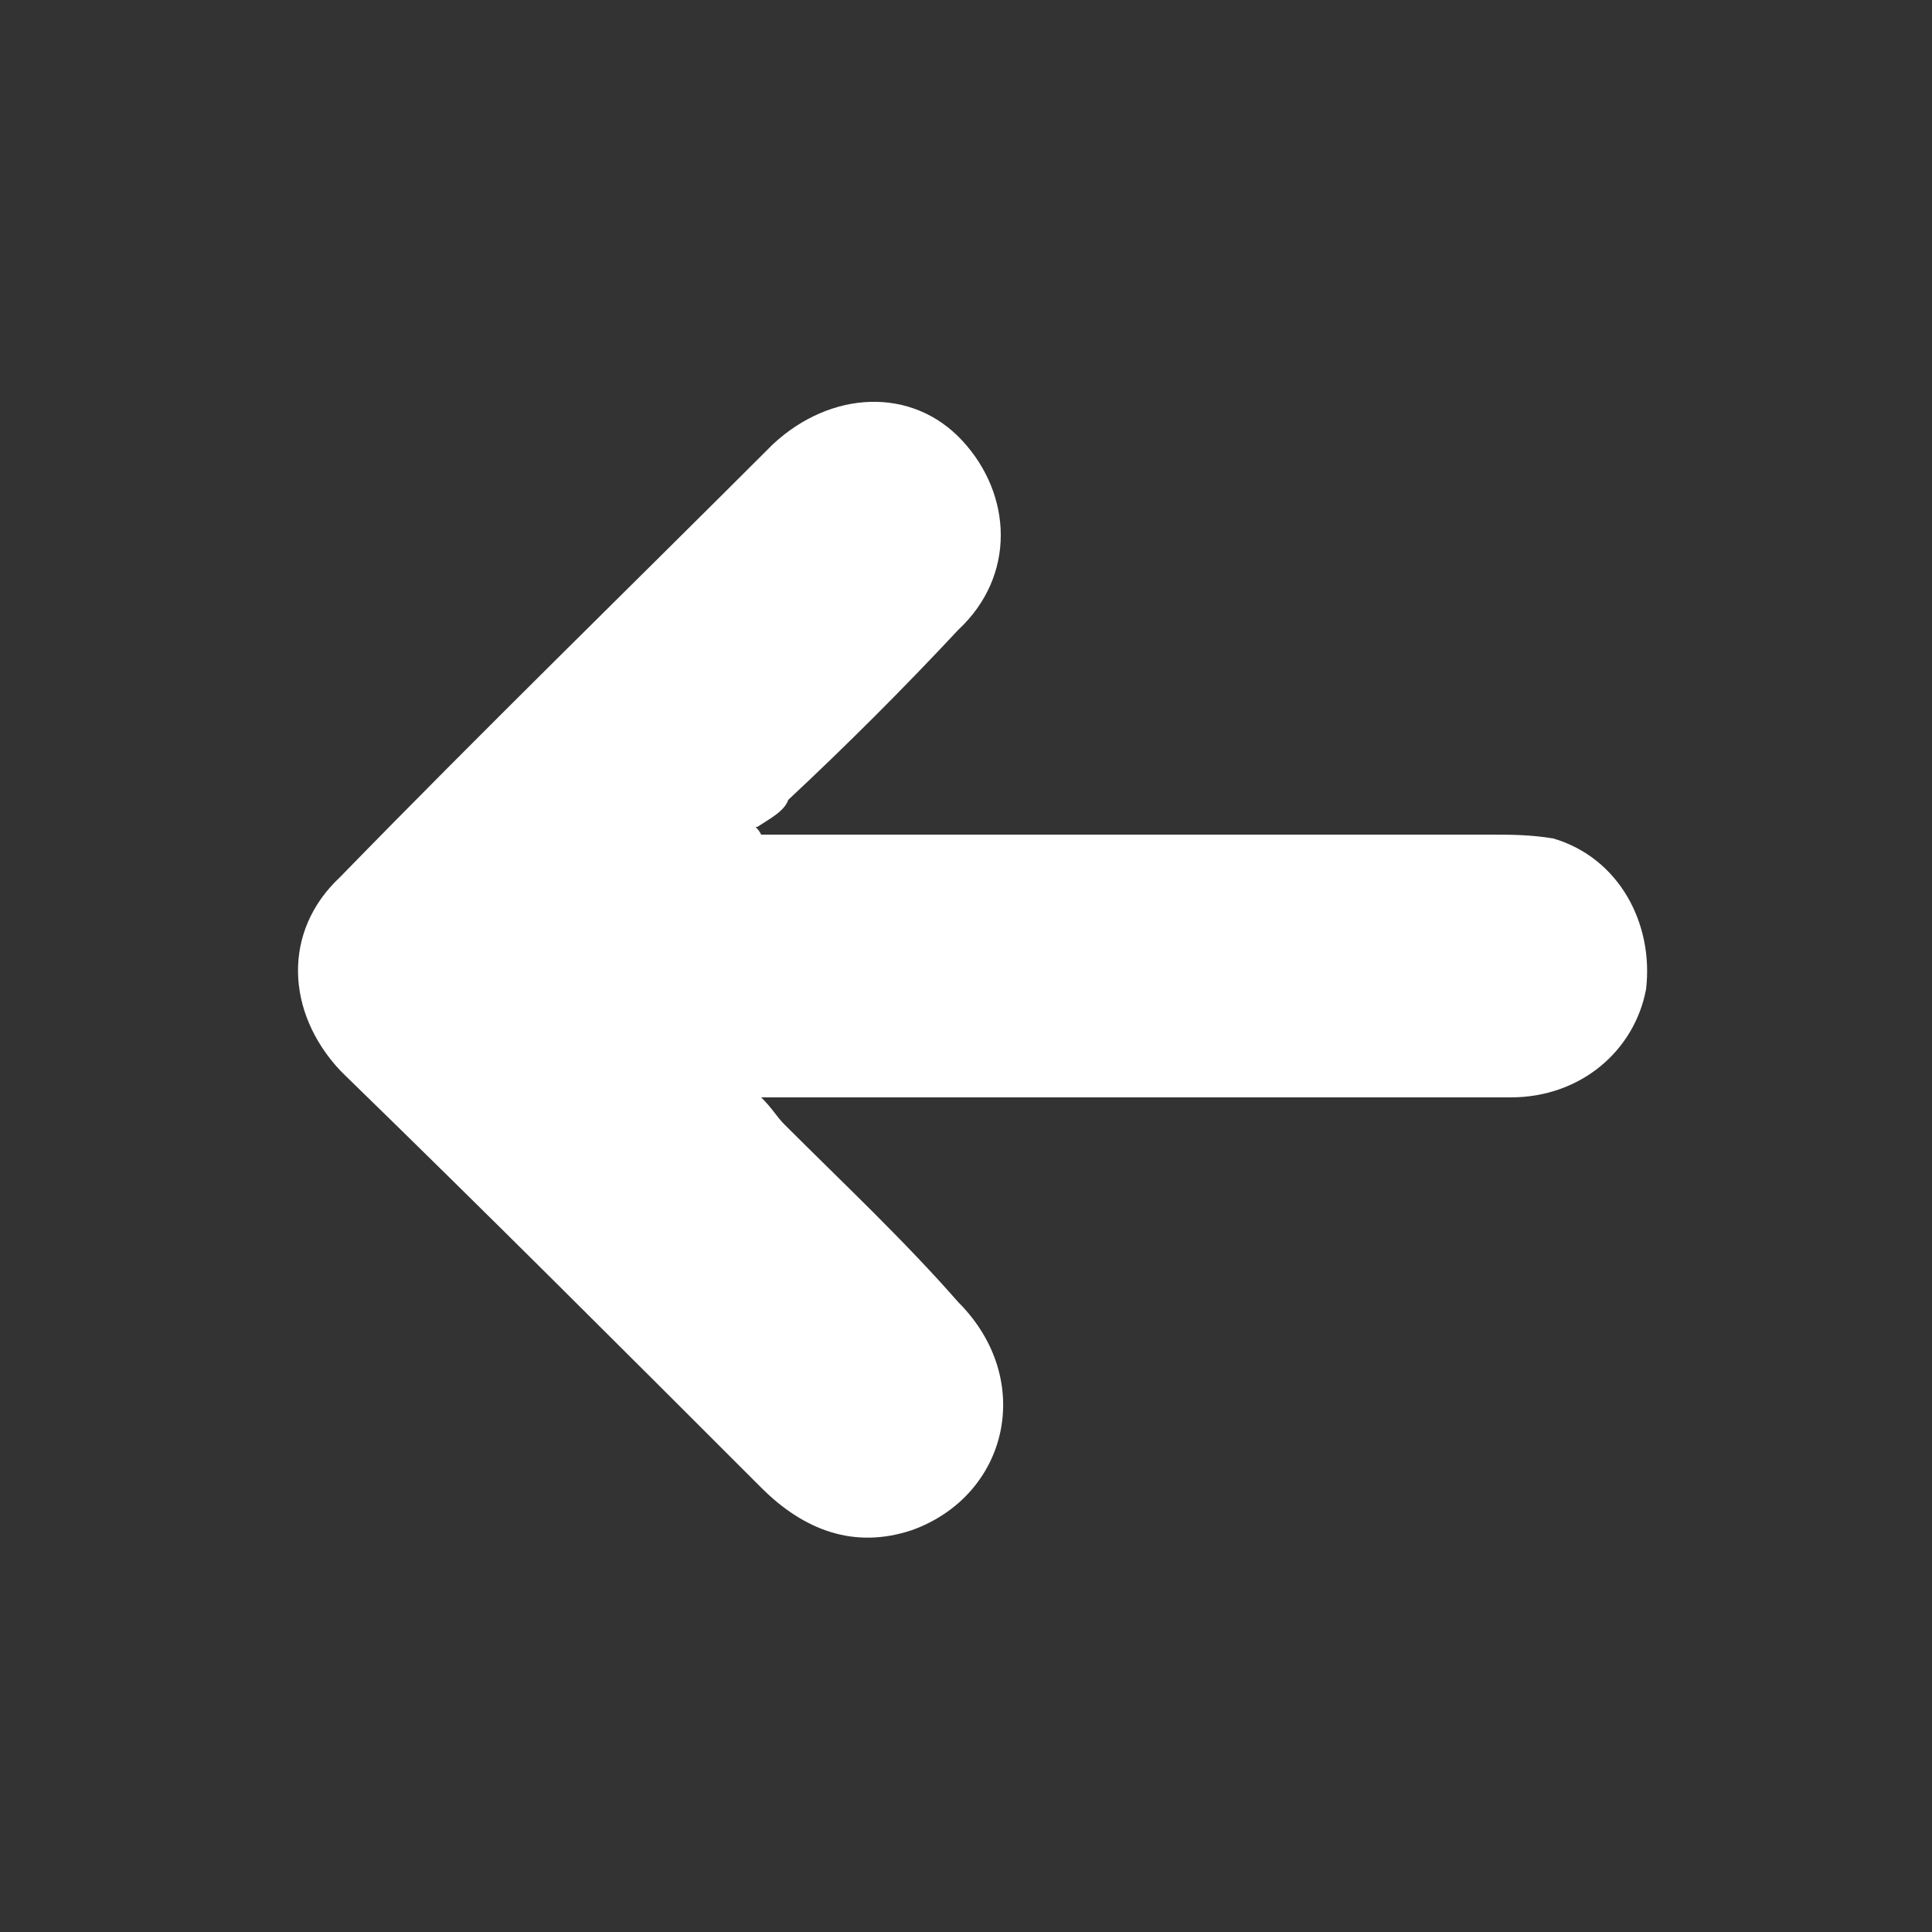 <?xml version="1.0" encoding="utf-8"?>
<!-- Generator: Adobe Illustrator 22.1.0, SVG Export Plug-In . SVG Version: 6.00 Build 0)  -->
<svg version="1.1" id="Calque_1" xmlns="http://www.w3.org/2000/svg" xmlns:xlink="http://www.w3.org/1999/xlink" x="0px" y="0px"
	 viewBox="0 0 50 50" style="enable-background:new 0 0 50 50;" xml:space="preserve">
<rect x="0" y="0" width="50" height="50" fill="#333333" stroke="none"/>
<style type="text/css">
	.st0{fill:#FFFFFF;}
</style>
<path class="st0" d="M19.7,21.6c6.3,0,12.5,0,18.8,0c0.6,0,1.1,0,1.7,0.1c1.7,0.5,2.6,2.2,2.4,3.9c-0.3,1.6-1.7,2.8-3.5,2.8
	c-6.1,0-12.1,0-18.1,0c-0.3,0-0.8,0-1.3,0c0.3,0.3,0.4,0.5,0.6,0.7c1.5,1.5,3.1,3,4.5,4.6c2,2,1.3,5-1.2,5.9c-1.5,0.5-2.8,0-3.9-1.1
	c-3.6-3.6-7.2-7.2-10.8-10.7c-0.1-0.1-0.1-0.1-0.1-0.1c-1.4-1.5-1.5-3.6,0-5c3.7-3.8,7.5-7.5,11.2-11.2c1.5-1.4,3.6-1.5,4.9-0.1
	s1.4,3.5-0.1,4.9c-1.4,1.5-2.9,3-4.4,4.4c-0.1,0.3-0.5,0.5-0.8,0.7C19.5,21.4,19.6,21.4,19.7,21.6z"/>
</svg>
